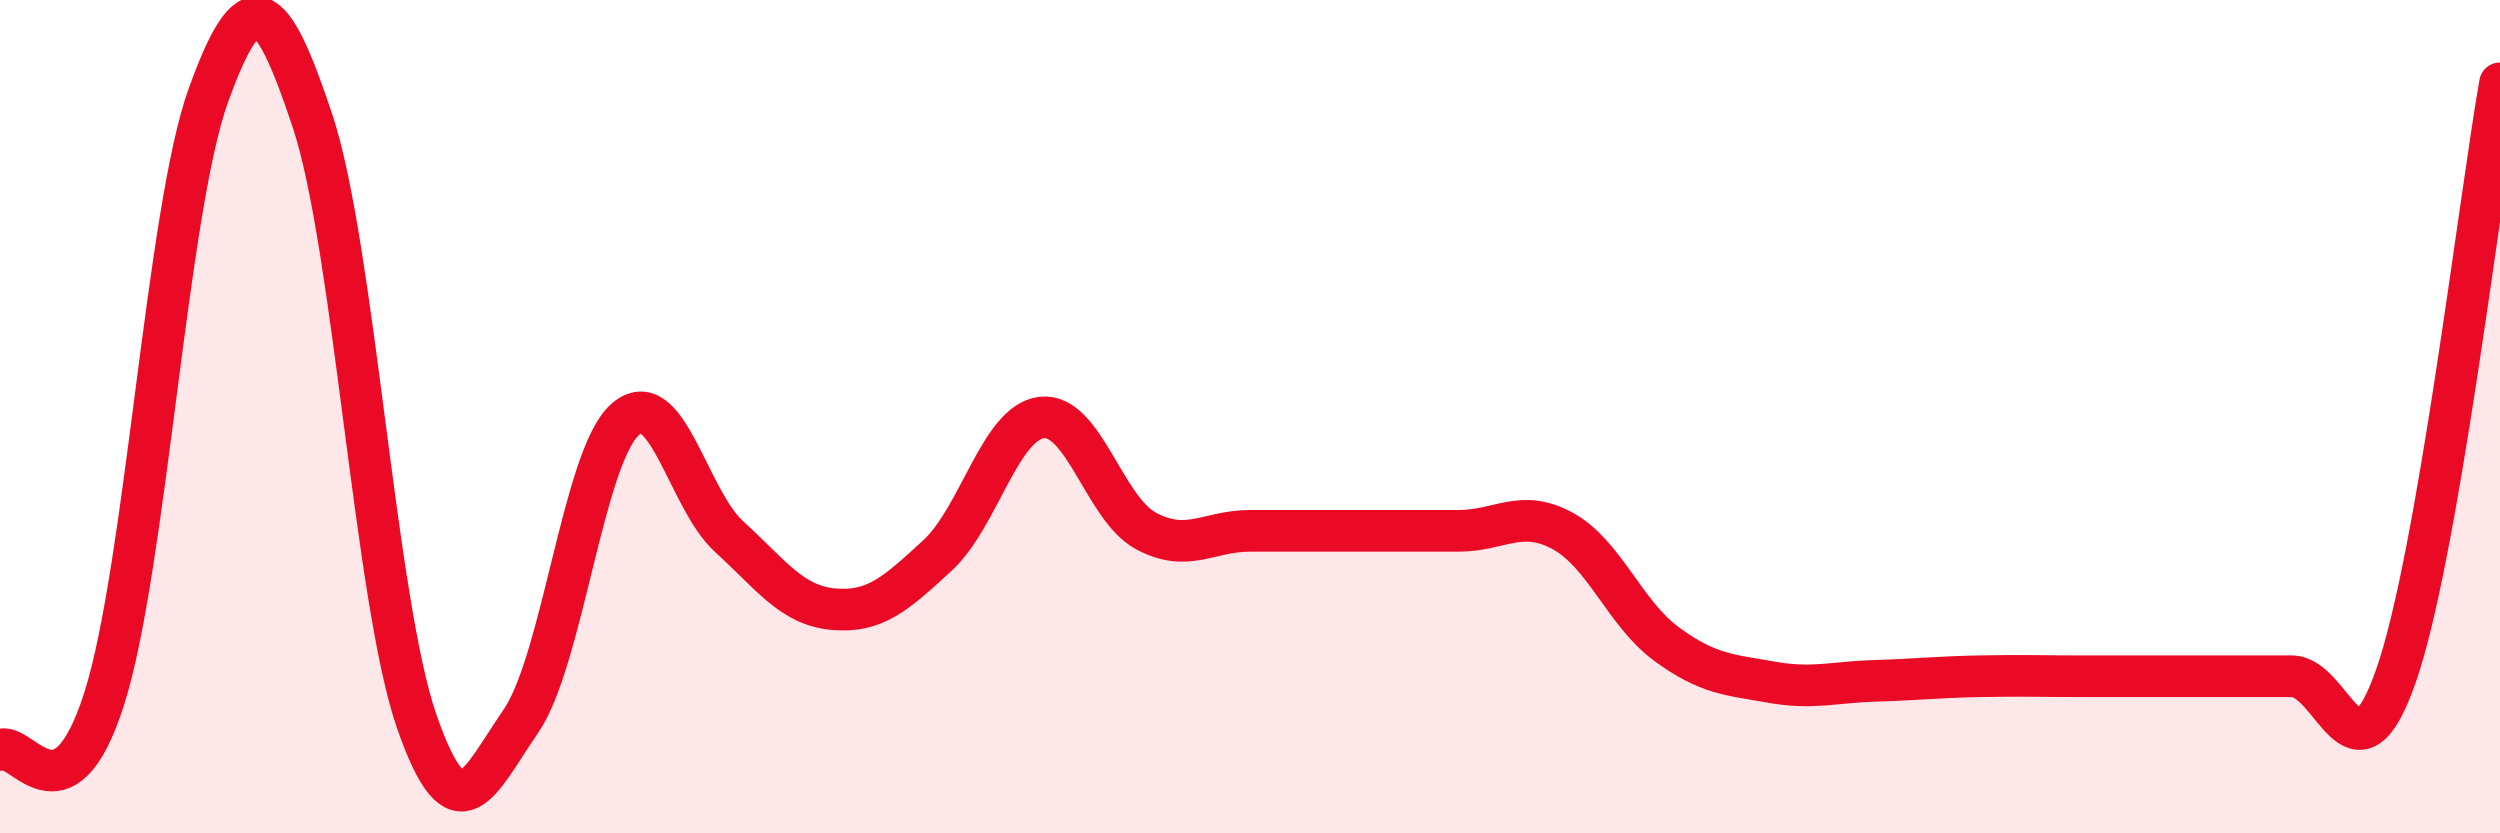 
    <svg width="60" height="20" viewBox="0 0 60 20" xmlns="http://www.w3.org/2000/svg">
      <path
        d="M 0,18 C 0.5,17.75 1.5,19.91 2.5,16.77 C 3.5,13.63 4,5.06 5,2.29 C 6,-0.48 6.5,-0.1 7.5,2.9 C 8.5,5.9 9,14.43 10,17.31 C 11,20.19 11.5,18.76 12.5,17.31 C 13.5,15.86 14,10.96 15,10.07 C 16,9.18 16.5,11.97 17.5,12.88 C 18.5,13.79 19,14.53 20,14.62 C 21,14.71 21.5,14.25 22.5,13.33 C 23.5,12.41 24,10.14 25,10.02 C 26,9.9 26.5,12.2 27.5,12.74 C 28.5,13.28 29,12.74 30,12.74 C 31,12.74 31.5,12.74 32.5,12.74 C 33.5,12.74 34,12.74 35,12.74 C 36,12.74 36.5,12.2 37.5,12.74 C 38.5,13.28 39,14.73 40,15.46 C 41,16.19 41.5,16.19 42.5,16.37 C 43.5,16.55 44,16.37 45,16.34 C 46,16.31 46.5,16.25 47.5,16.23 C 48.5,16.21 49,16.23 50,16.23 C 51,16.23 51.5,16.23 52.5,16.23 C 53.5,16.23 54,16.23 55,16.23 C 56,16.23 56.5,19.08 57.5,16.23 C 58.5,13.38 59.5,4.85 60,2L60 20L0 20Z"
        fill="#EB0A25"
        opacity="0.1"
        stroke-linecap="round"
        stroke-linejoin="round"
      />
      <path
        d="M 0,18 C 0.5,17.75 1.5,19.91 2.5,16.77 C 3.5,13.63 4,5.06 5,2.29 C 6,-0.48 6.5,-0.1 7.5,2.9 C 8.5,5.9 9,14.43 10,17.31 C 11,20.19 11.5,18.76 12.5,17.31 C 13.5,15.86 14,10.96 15,10.07 C 16,9.18 16.5,11.97 17.5,12.88 C 18.5,13.79 19,14.53 20,14.62 C 21,14.71 21.5,14.25 22.5,13.33 C 23.5,12.41 24,10.14 25,10.02 C 26,9.9 26.5,12.2 27.5,12.74 C 28.5,13.28 29,12.74 30,12.74 C 31,12.74 31.5,12.74 32.5,12.74 C 33.5,12.74 34,12.74 35,12.74 C 36,12.74 36.5,12.2 37.5,12.74 C 38.5,13.28 39,14.73 40,15.46 C 41,16.19 41.5,16.19 42.5,16.37 C 43.5,16.55 44,16.37 45,16.34 C 46,16.31 46.5,16.25 47.5,16.23 C 48.5,16.21 49,16.23 50,16.23 C 51,16.23 51.5,16.23 52.5,16.23 C 53.5,16.23 54,16.23 55,16.23 C 56,16.23 56.5,19.08 57.5,16.23 C 58.5,13.38 59.5,4.85 60,2"
        stroke="#EB0A25"
        stroke-width="1"
        fill="none"
        stroke-linecap="round"
        stroke-linejoin="round"
      />
    </svg>
  